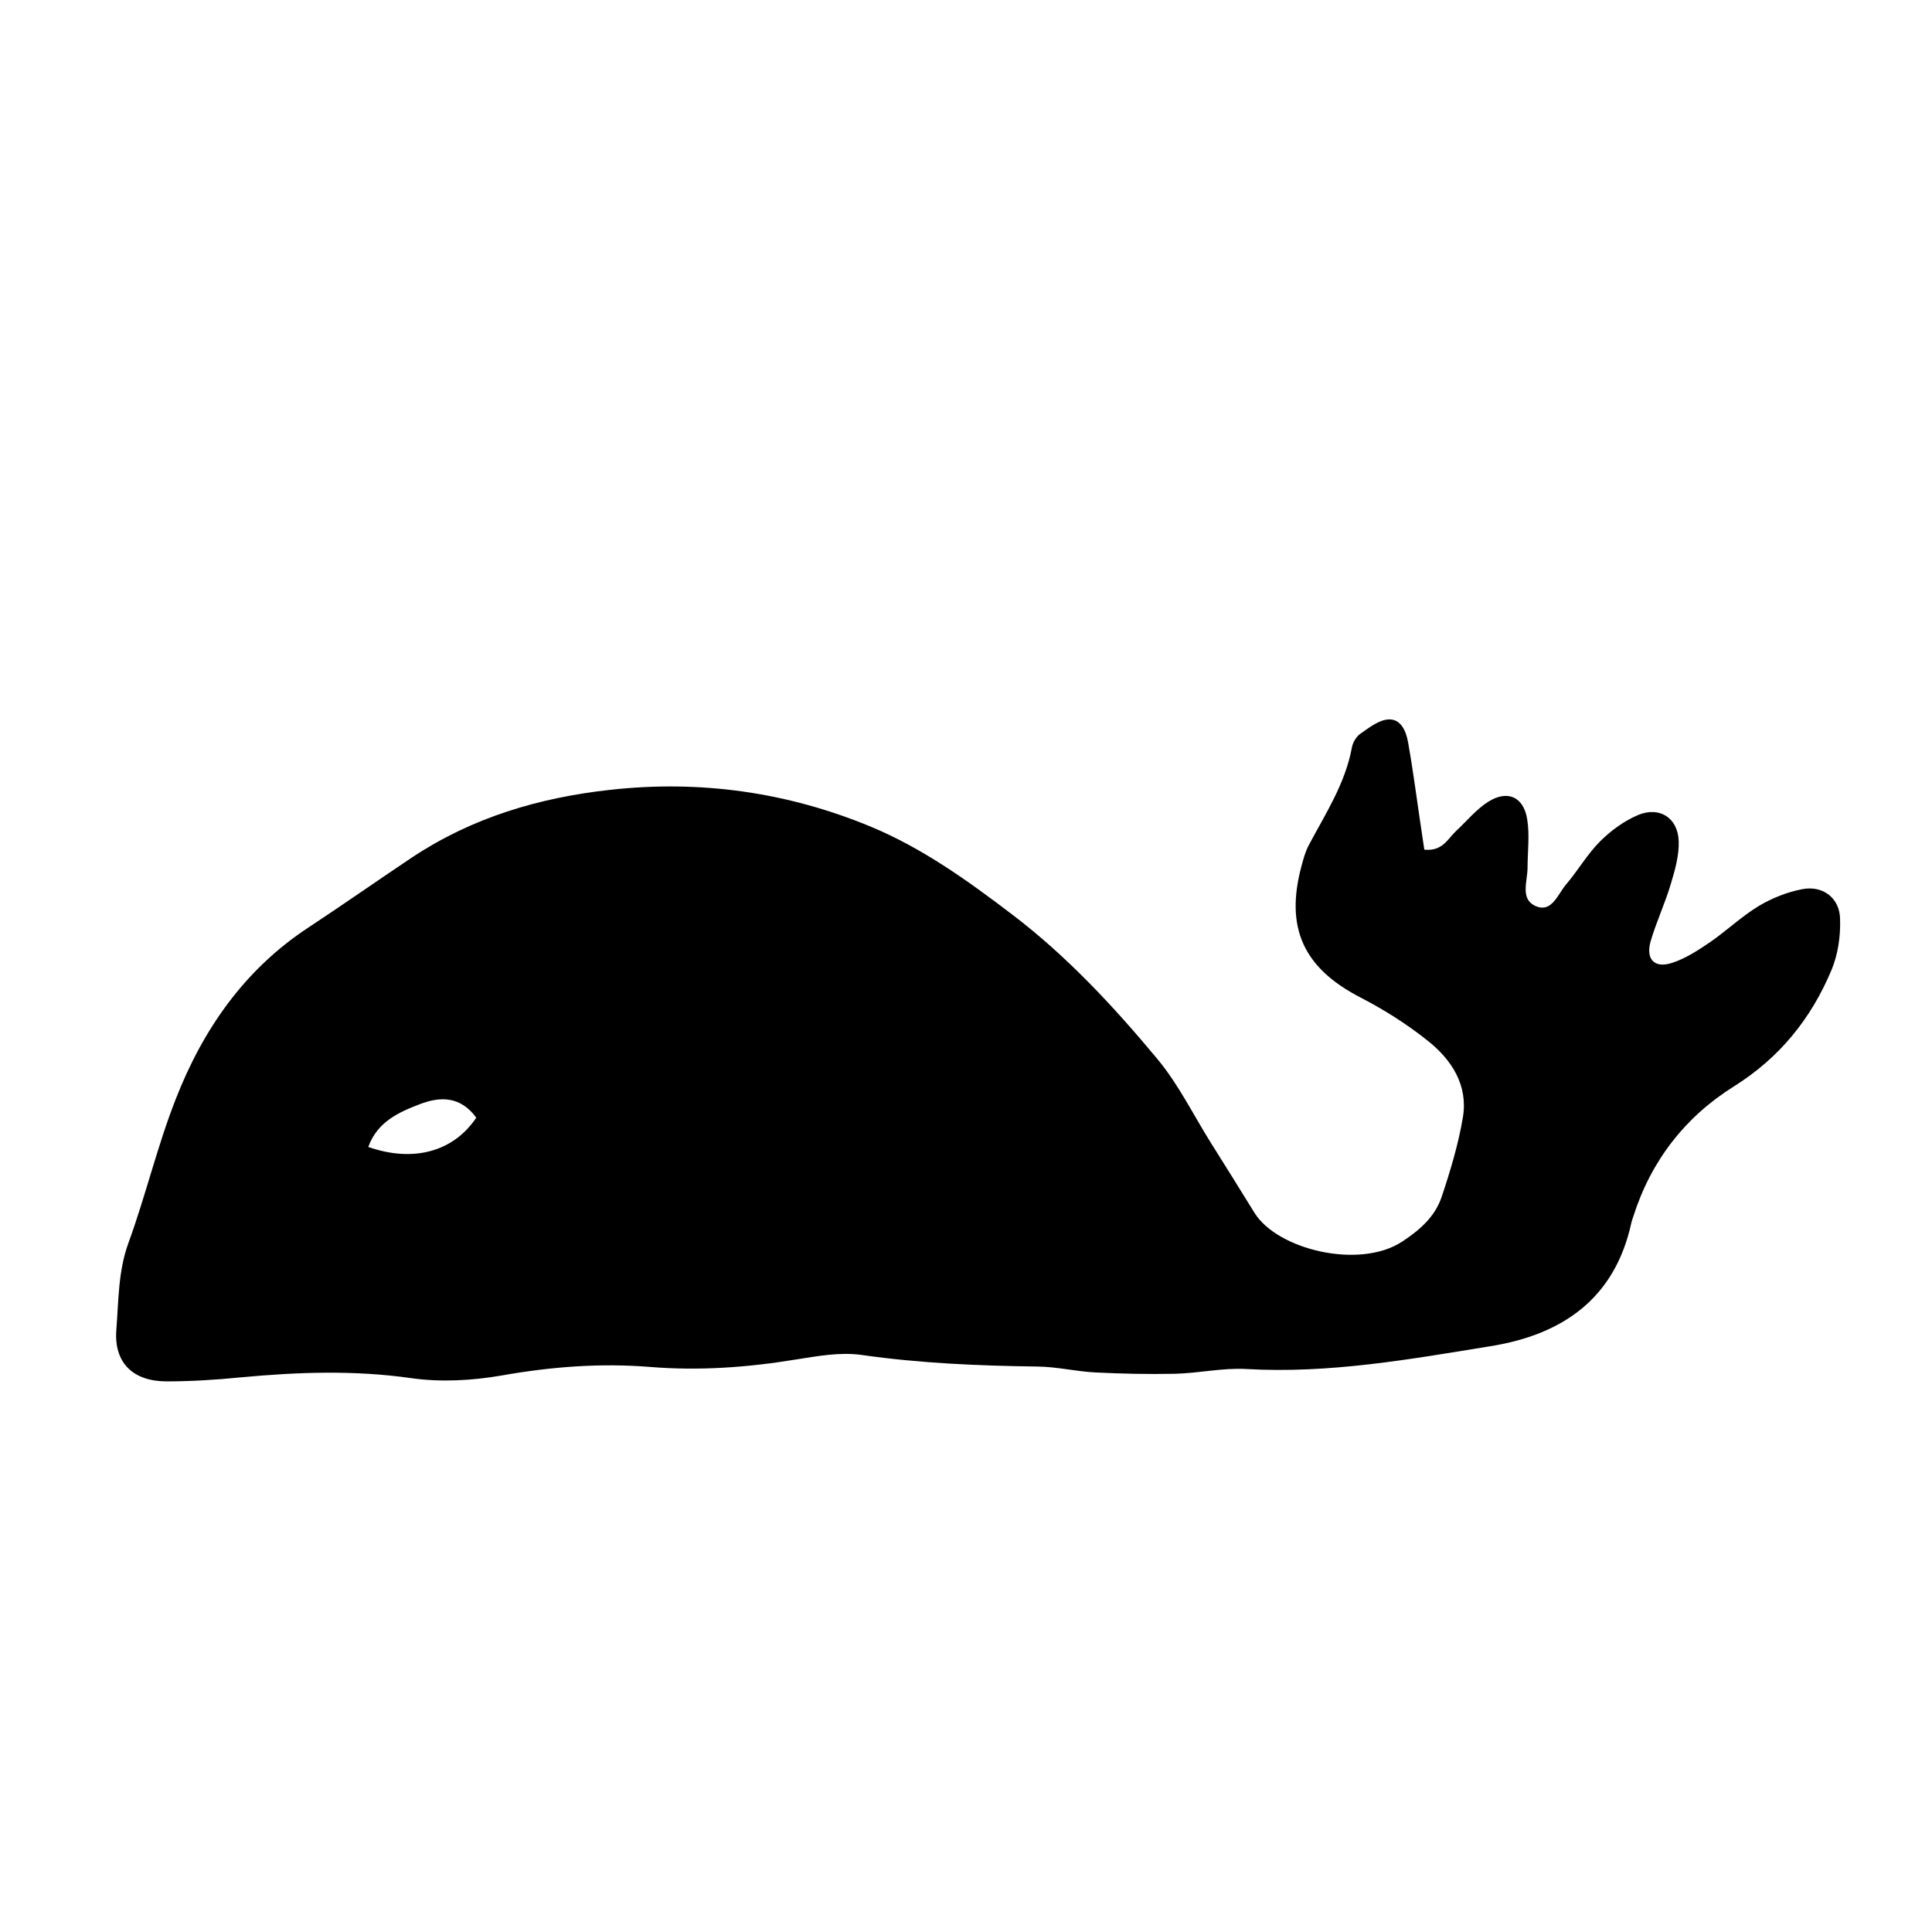 <?xml version="1.0" encoding="UTF-8"?>
<!-- Uploaded to: SVG Repo, www.svgrepo.com, Generator: SVG Repo Mixer Tools -->
<svg fill="#000000" width="800px" height="800px" version="1.1" viewBox="144 144 512 512" xmlns="http://www.w3.org/2000/svg">
 <path d="m621.62 379.64c-3.981 0.754-8.012 2.367-11.488 4.434-4.586 2.769-8.516 6.551-12.898 9.574-3.176 2.168-6.551 4.383-10.176 5.543-4.684 1.512-7.004-1.059-5.594-5.844 1.512-5.141 3.828-10.027 5.34-15.164 1.109-3.68 2.215-7.609 2.066-11.336-0.25-6.144-5.09-9.219-10.781-6.852-3.68 1.562-7.203 4.133-10.027 6.953-3.426 3.426-5.894 7.758-9.07 11.488-2.215 2.621-3.777 7.609-8.113 5.644-4.031-1.812-2.117-6.449-2.066-9.977 0-4.383 0.605-8.816-0.102-13.047-0.957-5.894-5.188-7.758-10.227-4.637-3.223 2.016-5.742 5.141-8.613 7.809-2.215 2.066-3.578 5.441-8.414 4.938-0.402-2.621-0.805-5.391-1.211-8.16-1.008-6.75-1.863-13.504-3.074-20.203-0.504-2.922-1.863-6.348-5.238-6.144-2.57 0.152-5.141 2.215-7.406 3.777-1.109 0.754-2.016 2.316-2.266 3.68-1.762 9.574-7.004 17.531-11.438 25.895-0.906 1.715-1.41 3.629-1.914 5.492-4.434 16.473 0.605 27.105 15.668 34.863 6.246 3.223 12.293 7.055 17.785 11.438 6.348 5.039 10.73 11.789 9.32 20.305-1.211 7.152-3.324 14.207-5.644 21.109-1.762 5.238-5.793 8.766-10.48 11.84-11.336 7.406-33.102 2.117-39.145-7.707-3.828-6.246-7.707-12.395-11.586-18.59-4.637-7.406-8.566-15.469-14.156-22.168-11.539-13.855-23.832-27.105-38.238-38.09-11.84-9.02-23.93-17.734-37.785-23.477-22.066-9.117-45.039-12.344-68.82-9.723-18.941 2.066-36.777 7.356-52.801 18.035-9.117 6.098-18.086 12.395-27.258 18.438-16.977 11.133-28.012 27.055-35.215 45.543-4.887 12.445-7.961 25.594-12.543 38.137-2.719 7.508-2.57 15.266-3.176 22.871-0.707 8.816 4.383 13.703 13.199 13.754 6.551 0 13.148-0.402 19.699-1.059 15.113-1.41 30.078-1.965 45.242 0.203 7.809 1.109 16.172 0.656 23.98-0.707 13.098-2.316 26.047-3.324 39.297-2.266 12.949 1.059 25.797 0.152 38.641-1.965 5.742-0.906 11.789-2.016 17.434-1.211 15.516 2.215 31.035 2.871 46.652 3.074 5.09 0.051 10.176 1.309 15.266 1.562 7.055 0.352 14.105 0.504 21.16 0.352 6.297-0.152 12.645-1.613 18.895-1.258 21.914 1.258 43.277-2.57 64.688-6.047 19.195-3.074 33.051-12.695 37.383-32.898 0.102-0.453 0.301-0.906 0.453-1.41 4.684-14.812 13.754-26.449 26.703-34.562 12.141-7.609 20.453-17.984 25.844-30.832 1.715-4.133 2.418-8.969 2.266-13.453-0.039-5.598-4.574-9.023-10.016-7.965zm-380.02 68.316c2.367-6.602 7.961-9.168 13.652-11.336 5.492-2.117 10.781-2.117 14.965 3.578-6.047 9.016-16.676 11.941-28.617 7.758z"/>
</svg>